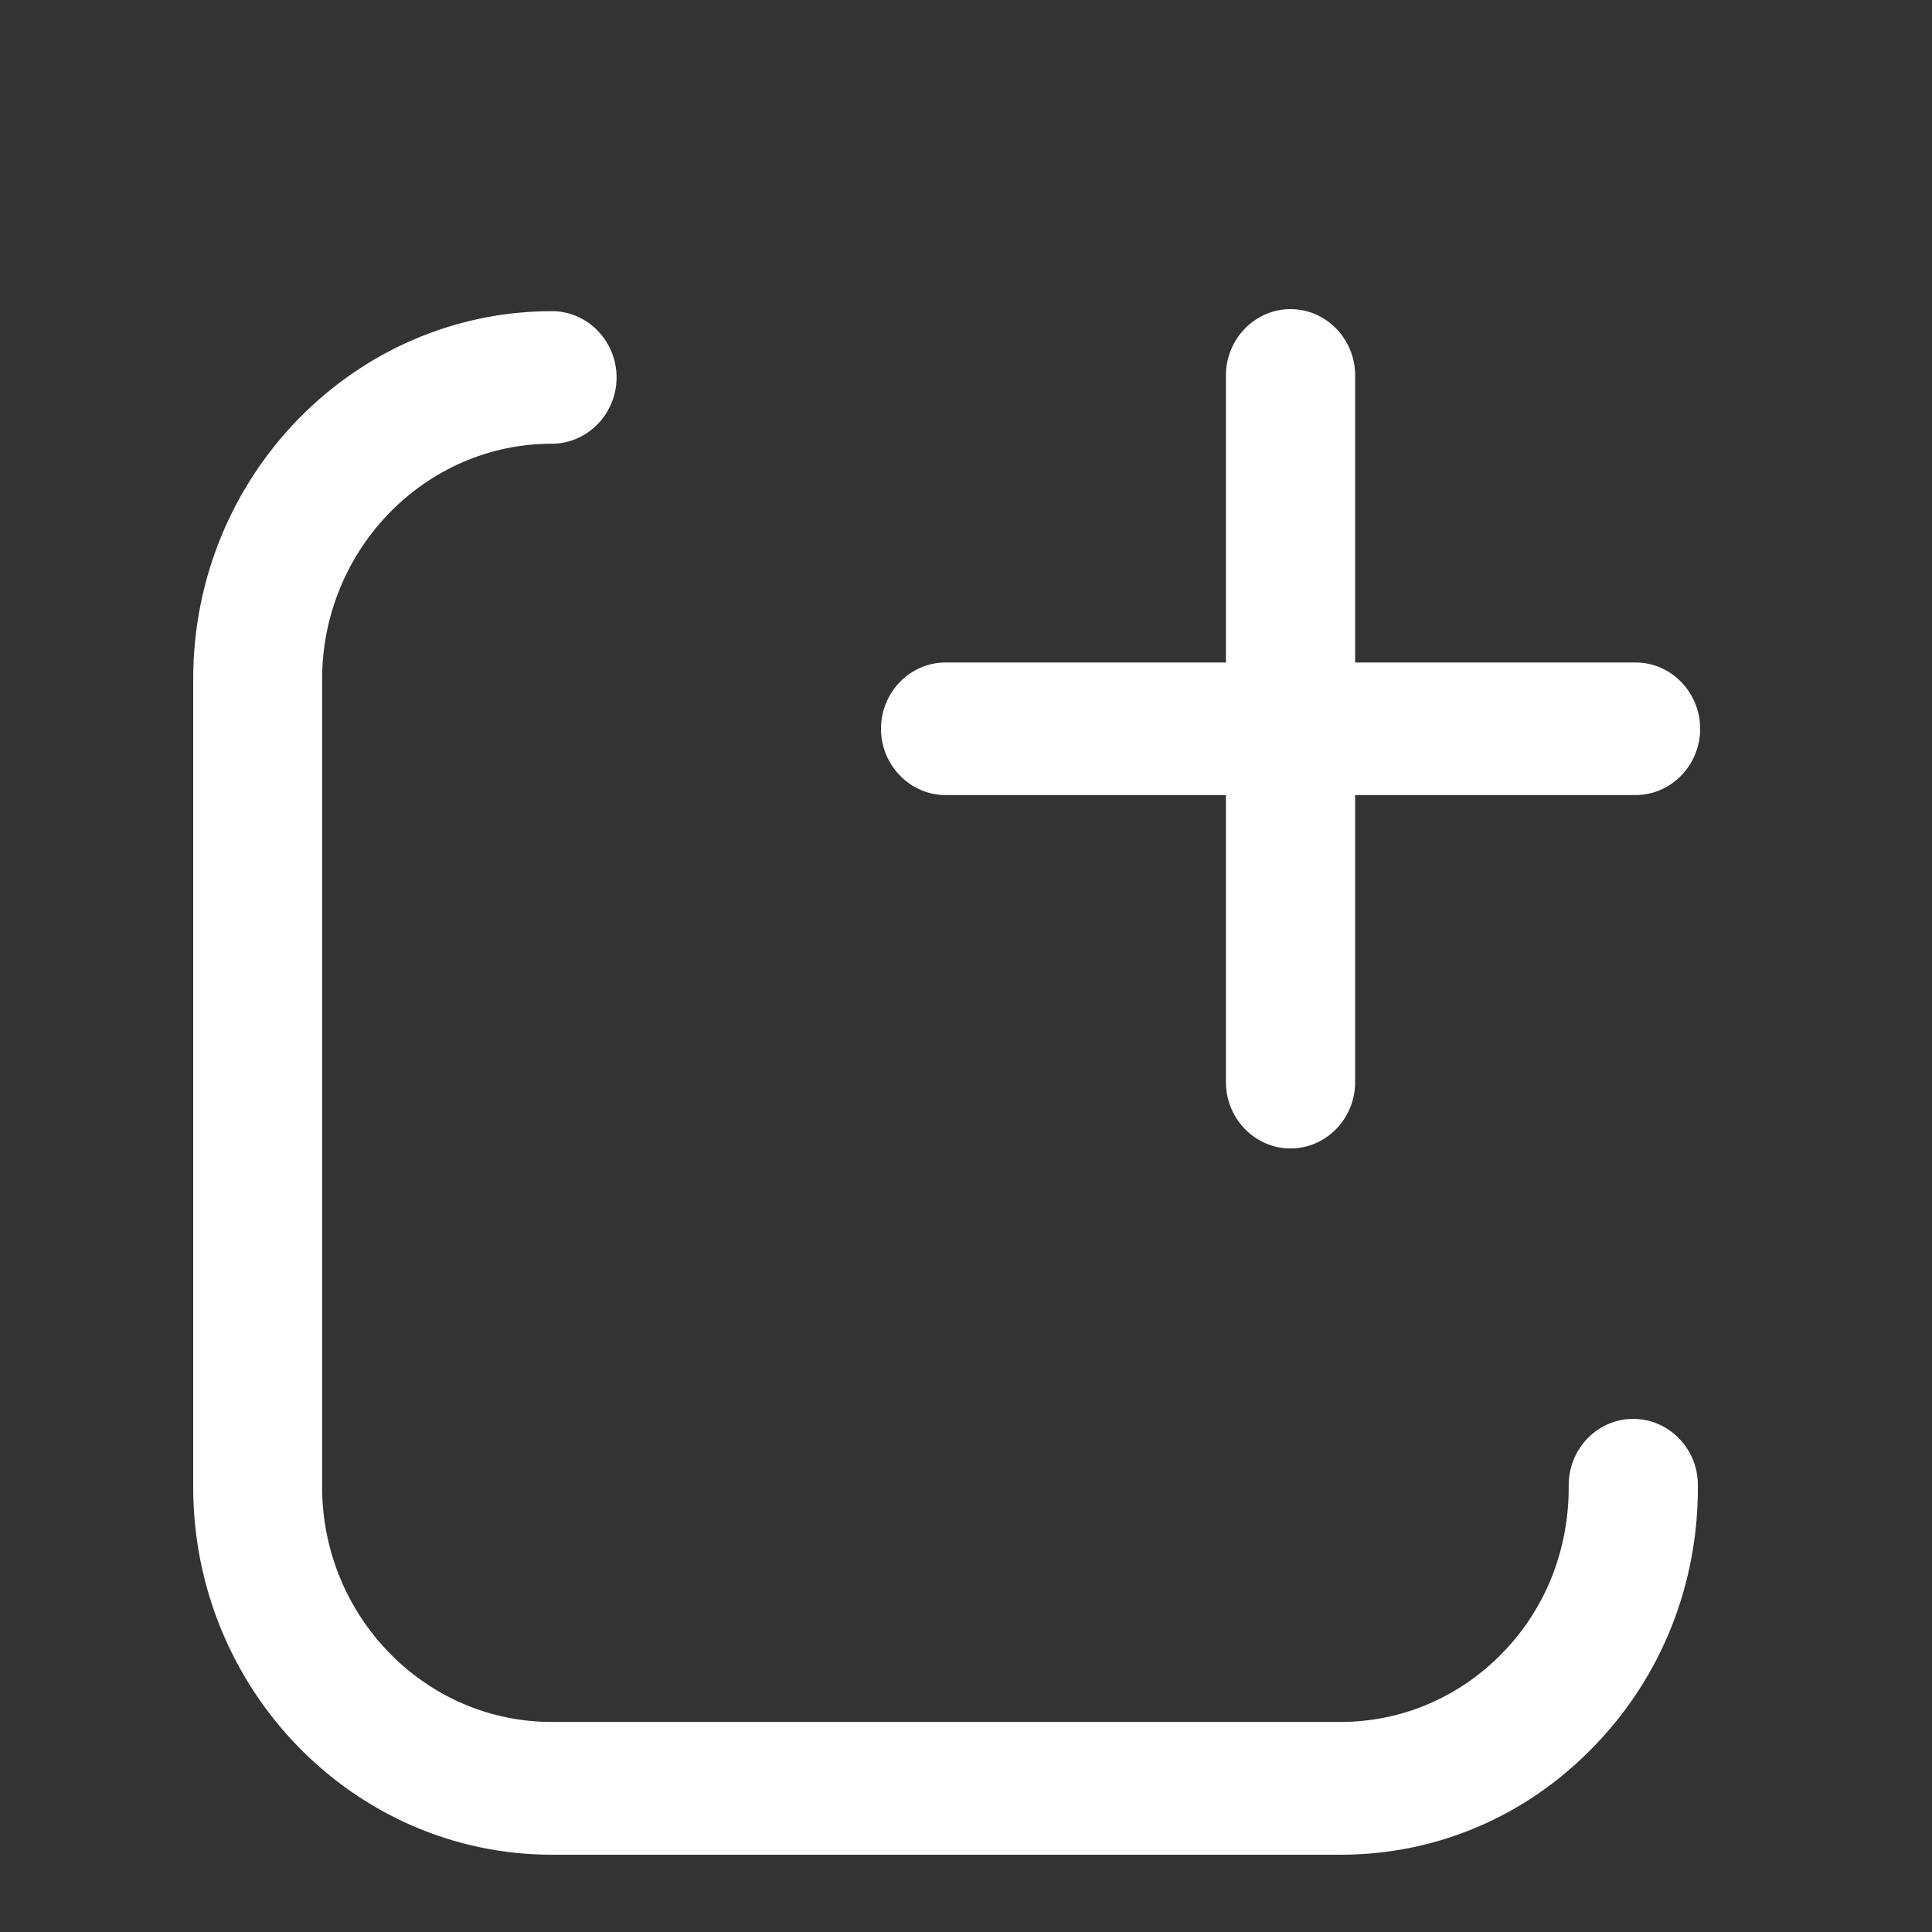 <svg width="50" height="50" viewBox="0 0 50 50" fill="none" xmlns="http://www.w3.org/2000/svg">
<rect x="0" y="0" width="50" height="50" fill="#333333" stroke="none"/>
<g id="Frame 42509">
<g id="Group 427323303">
<path id="Vector" d="M34.695 48H14.284C9.166 48 5 43.733 5 38.482V17.571C5 12.32 9.166 8.053 14.284 8.053C15.204 8.053 15.957 8.824 15.957 9.768C15.957 10.711 15.204 11.483 14.284 11.483C11.006 11.483 8.343 14.215 8.336 17.571V38.476C8.336 41.832 11 44.564 14.278 44.564H34.688C36.276 44.564 37.772 43.926 38.893 42.769C40.008 41.62 40.61 40.084 40.598 38.449C40.591 37.505 41.33 36.728 42.255 36.721C42.262 36.721 42.269 36.721 42.269 36.721C43.182 36.721 43.934 37.478 43.941 38.422C43.96 40.975 43.014 43.374 41.264 45.182C39.516 47.004 37.182 48 34.695 48Z" fill="white"/>
<path id="Vector_2" d="M42.328 20.576H24.471C23.551 20.576 22.8 19.804 22.8 18.86C22.8 17.917 23.551 17.145 24.471 17.145H42.328C43.248 17.145 44 17.917 44 18.86C44 19.804 43.248 20.576 42.328 20.576Z" fill="white"/>
<path id="Vector_3" d="M33.399 29.722C32.479 29.722 31.727 28.951 31.727 28.007V9.715C31.727 8.771 32.479 8 33.399 8C34.319 8 35.071 8.771 35.071 9.715V28.007C35.071 28.951 34.319 29.722 33.399 29.722Z" fill="white"/>
</g>
</g>
</svg>
